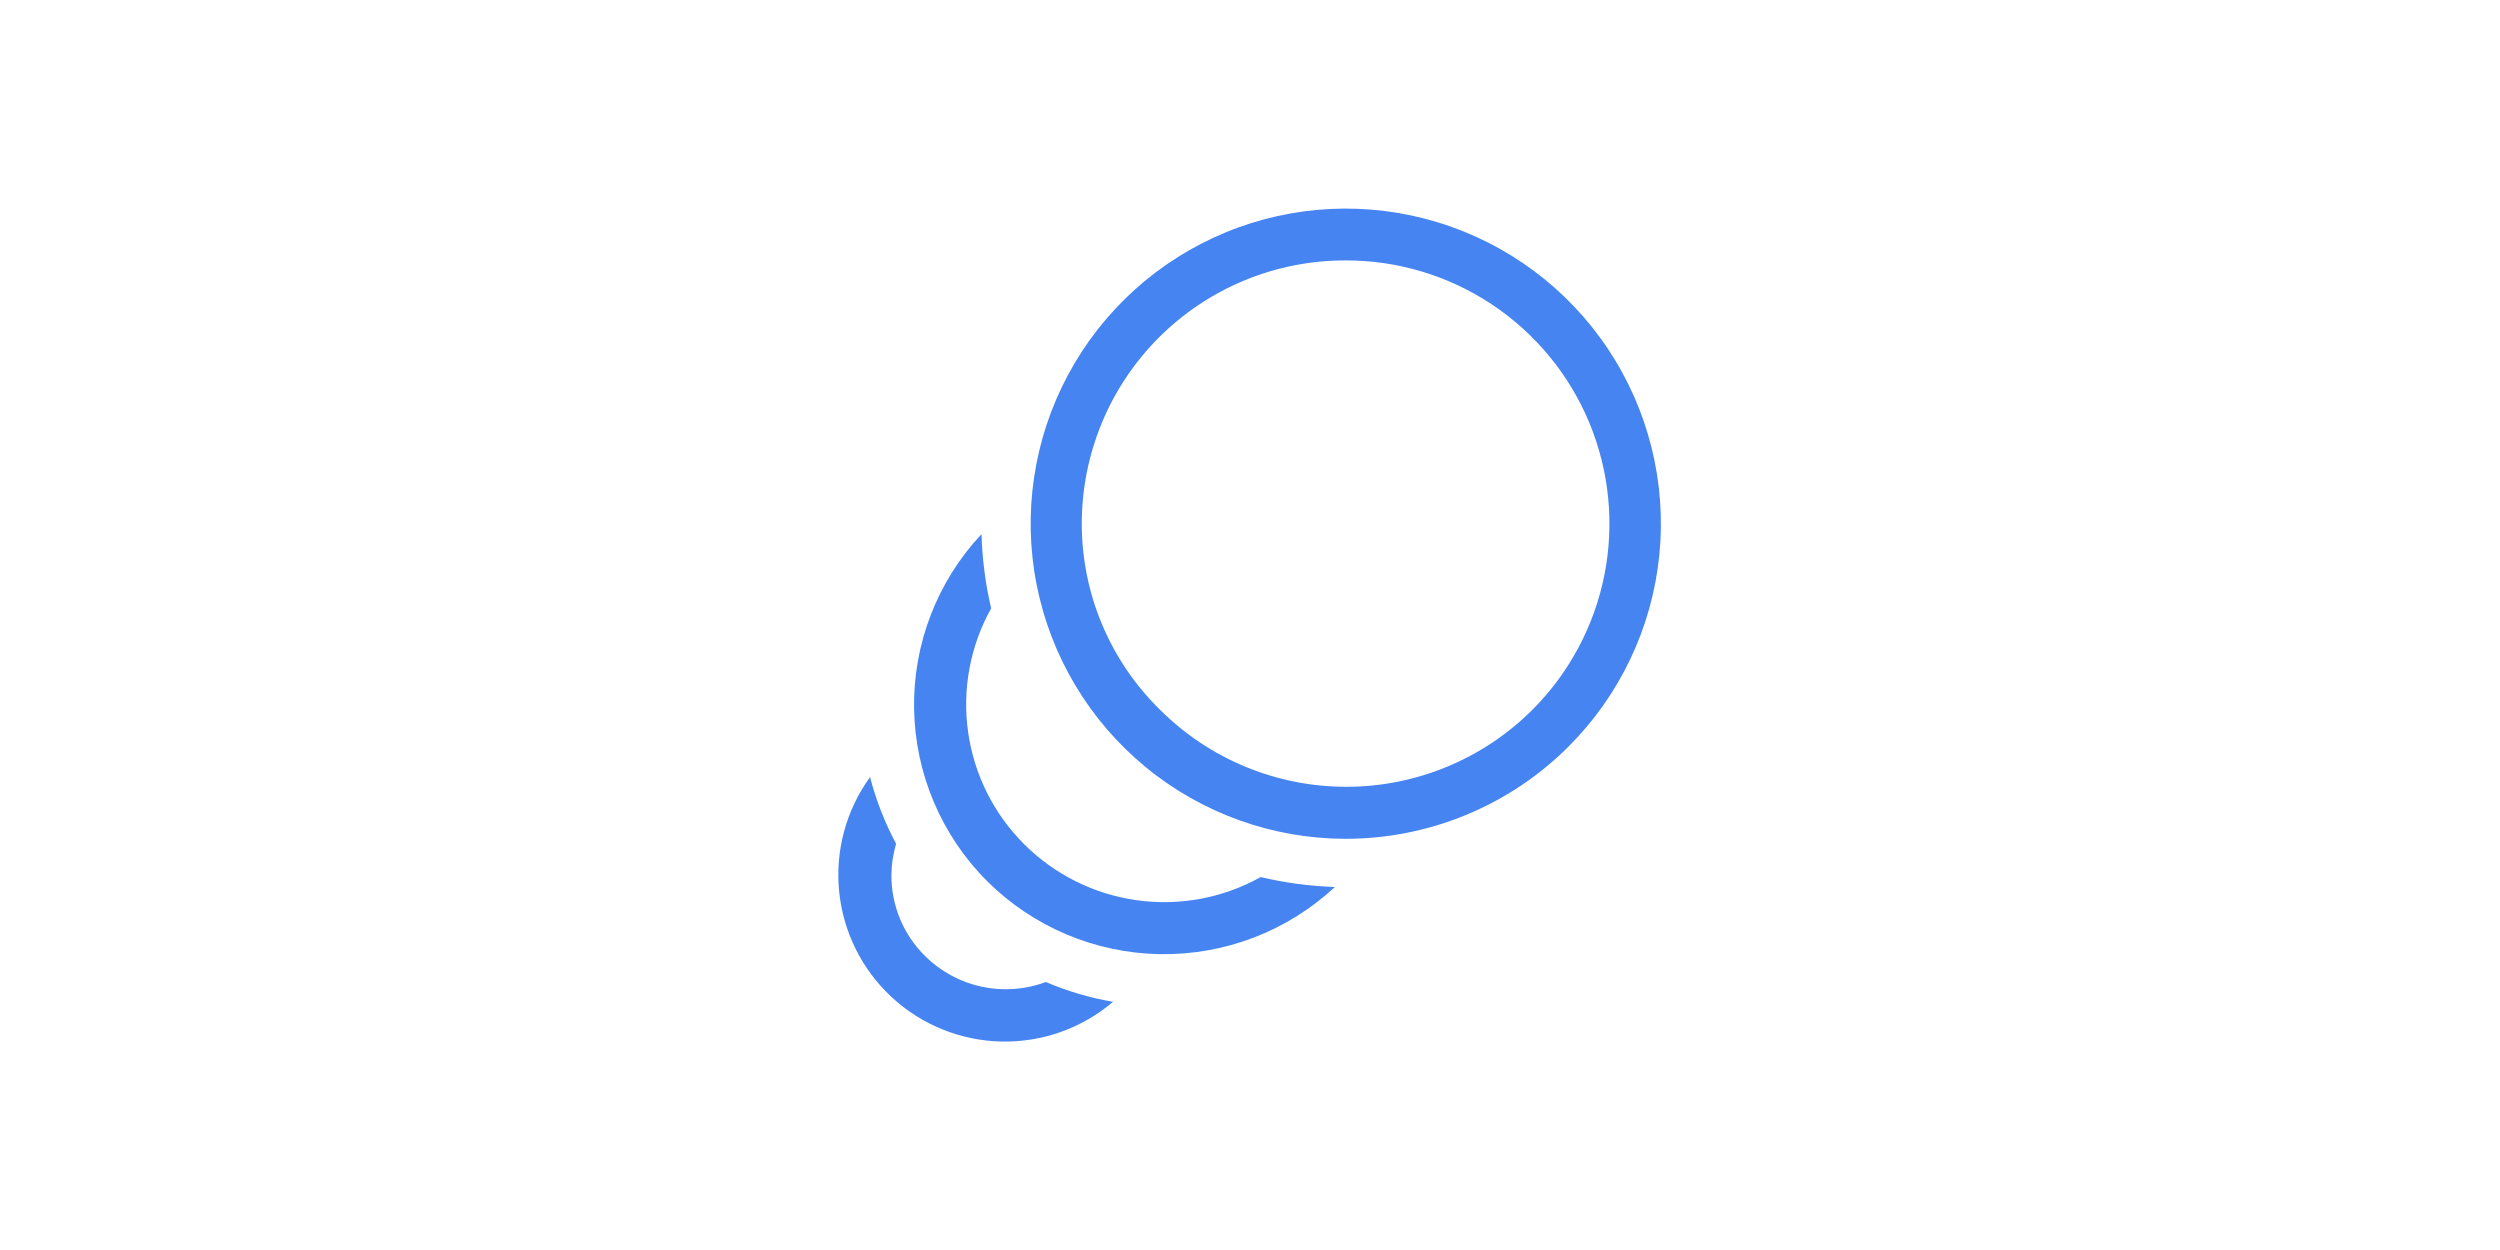 <svg width="800" height="400" viewBox="0 0 800 400" fill="none" xmlns="http://www.w3.org/2000/svg">
<rect width="800" height="400" fill="white"/>
<path d="M334.667 314.25C328.099 316.703 320.966 317.221 314.113 315.744C307.26 314.267 300.974 310.857 296 305.916C292.572 302.53 289.855 298.494 288.009 294.043C286.163 289.593 285.225 284.818 285.25 280C285.287 276.613 285.792 273.248 286.75 270C283.137 263.244 280.34 256.082 278.417 248.667C270.758 259.23 267.238 272.234 268.521 285.218C269.804 298.202 275.803 310.265 285.381 319.124C294.959 327.984 307.452 333.025 320.497 333.294C333.541 333.563 346.232 329.04 356.167 320.583C348.778 319.317 341.562 317.191 334.667 314.25V314.25Z" fill="#4584F1"/>
<path d="M403.417 280.667C391.377 287.377 377.478 289.983 363.825 288.088C350.172 286.194 337.508 279.902 327.75 270.166C318.003 260.453 311.694 247.821 309.784 234.193C307.874 220.565 310.466 206.686 317.167 194.667C315.342 186.874 314.309 178.917 314.083 170.917C299.903 186.045 292.166 206.097 292.508 226.829C292.85 247.562 301.245 267.348 315.917 282C330.628 296.625 350.431 304.985 371.172 305.327C391.914 305.669 411.981 297.965 427.167 283.833C419.164 283.569 411.208 282.508 403.417 280.667V280.667Z" fill="#4584F1"/>
<path d="M430.5 268.417C407.176 268.382 384.585 260.263 366.576 245.441C348.566 230.62 336.252 210.014 331.73 187.133C327.208 164.252 330.758 140.51 341.775 119.953C352.793 99.395 370.597 83.292 392.154 74.388C413.711 65.483 437.688 64.327 460.002 71.117C482.316 77.906 501.586 92.222 514.53 111.624C527.474 131.026 533.292 154.316 530.992 177.526C528.692 200.737 518.417 222.432 501.916 238.917V238.917C492.534 248.284 481.397 255.711 469.143 260.773C456.889 265.834 443.758 268.432 430.5 268.417V268.417ZM430.5 83.333C419.429 83.322 408.464 85.493 398.233 89.722C388.002 93.951 378.704 100.156 370.872 107.98C363.04 115.804 356.827 125.096 352.588 135.323C348.348 145.55 346.167 156.512 346.167 167.583C346.168 178.665 348.38 189.635 352.673 199.852C356.965 210.068 363.253 219.326 371.167 227.083C386.981 242.894 408.429 251.776 430.792 251.776C453.154 251.776 474.602 242.894 490.417 227.083C502.195 215.276 510.204 200.239 513.429 183.877C516.654 167.514 514.951 150.563 508.535 135.169C502.119 119.776 491.278 106.633 477.386 97.405C463.495 88.177 447.177 83.28 430.5 83.333V83.333Z" fill="#4584F1"/>
</svg>
